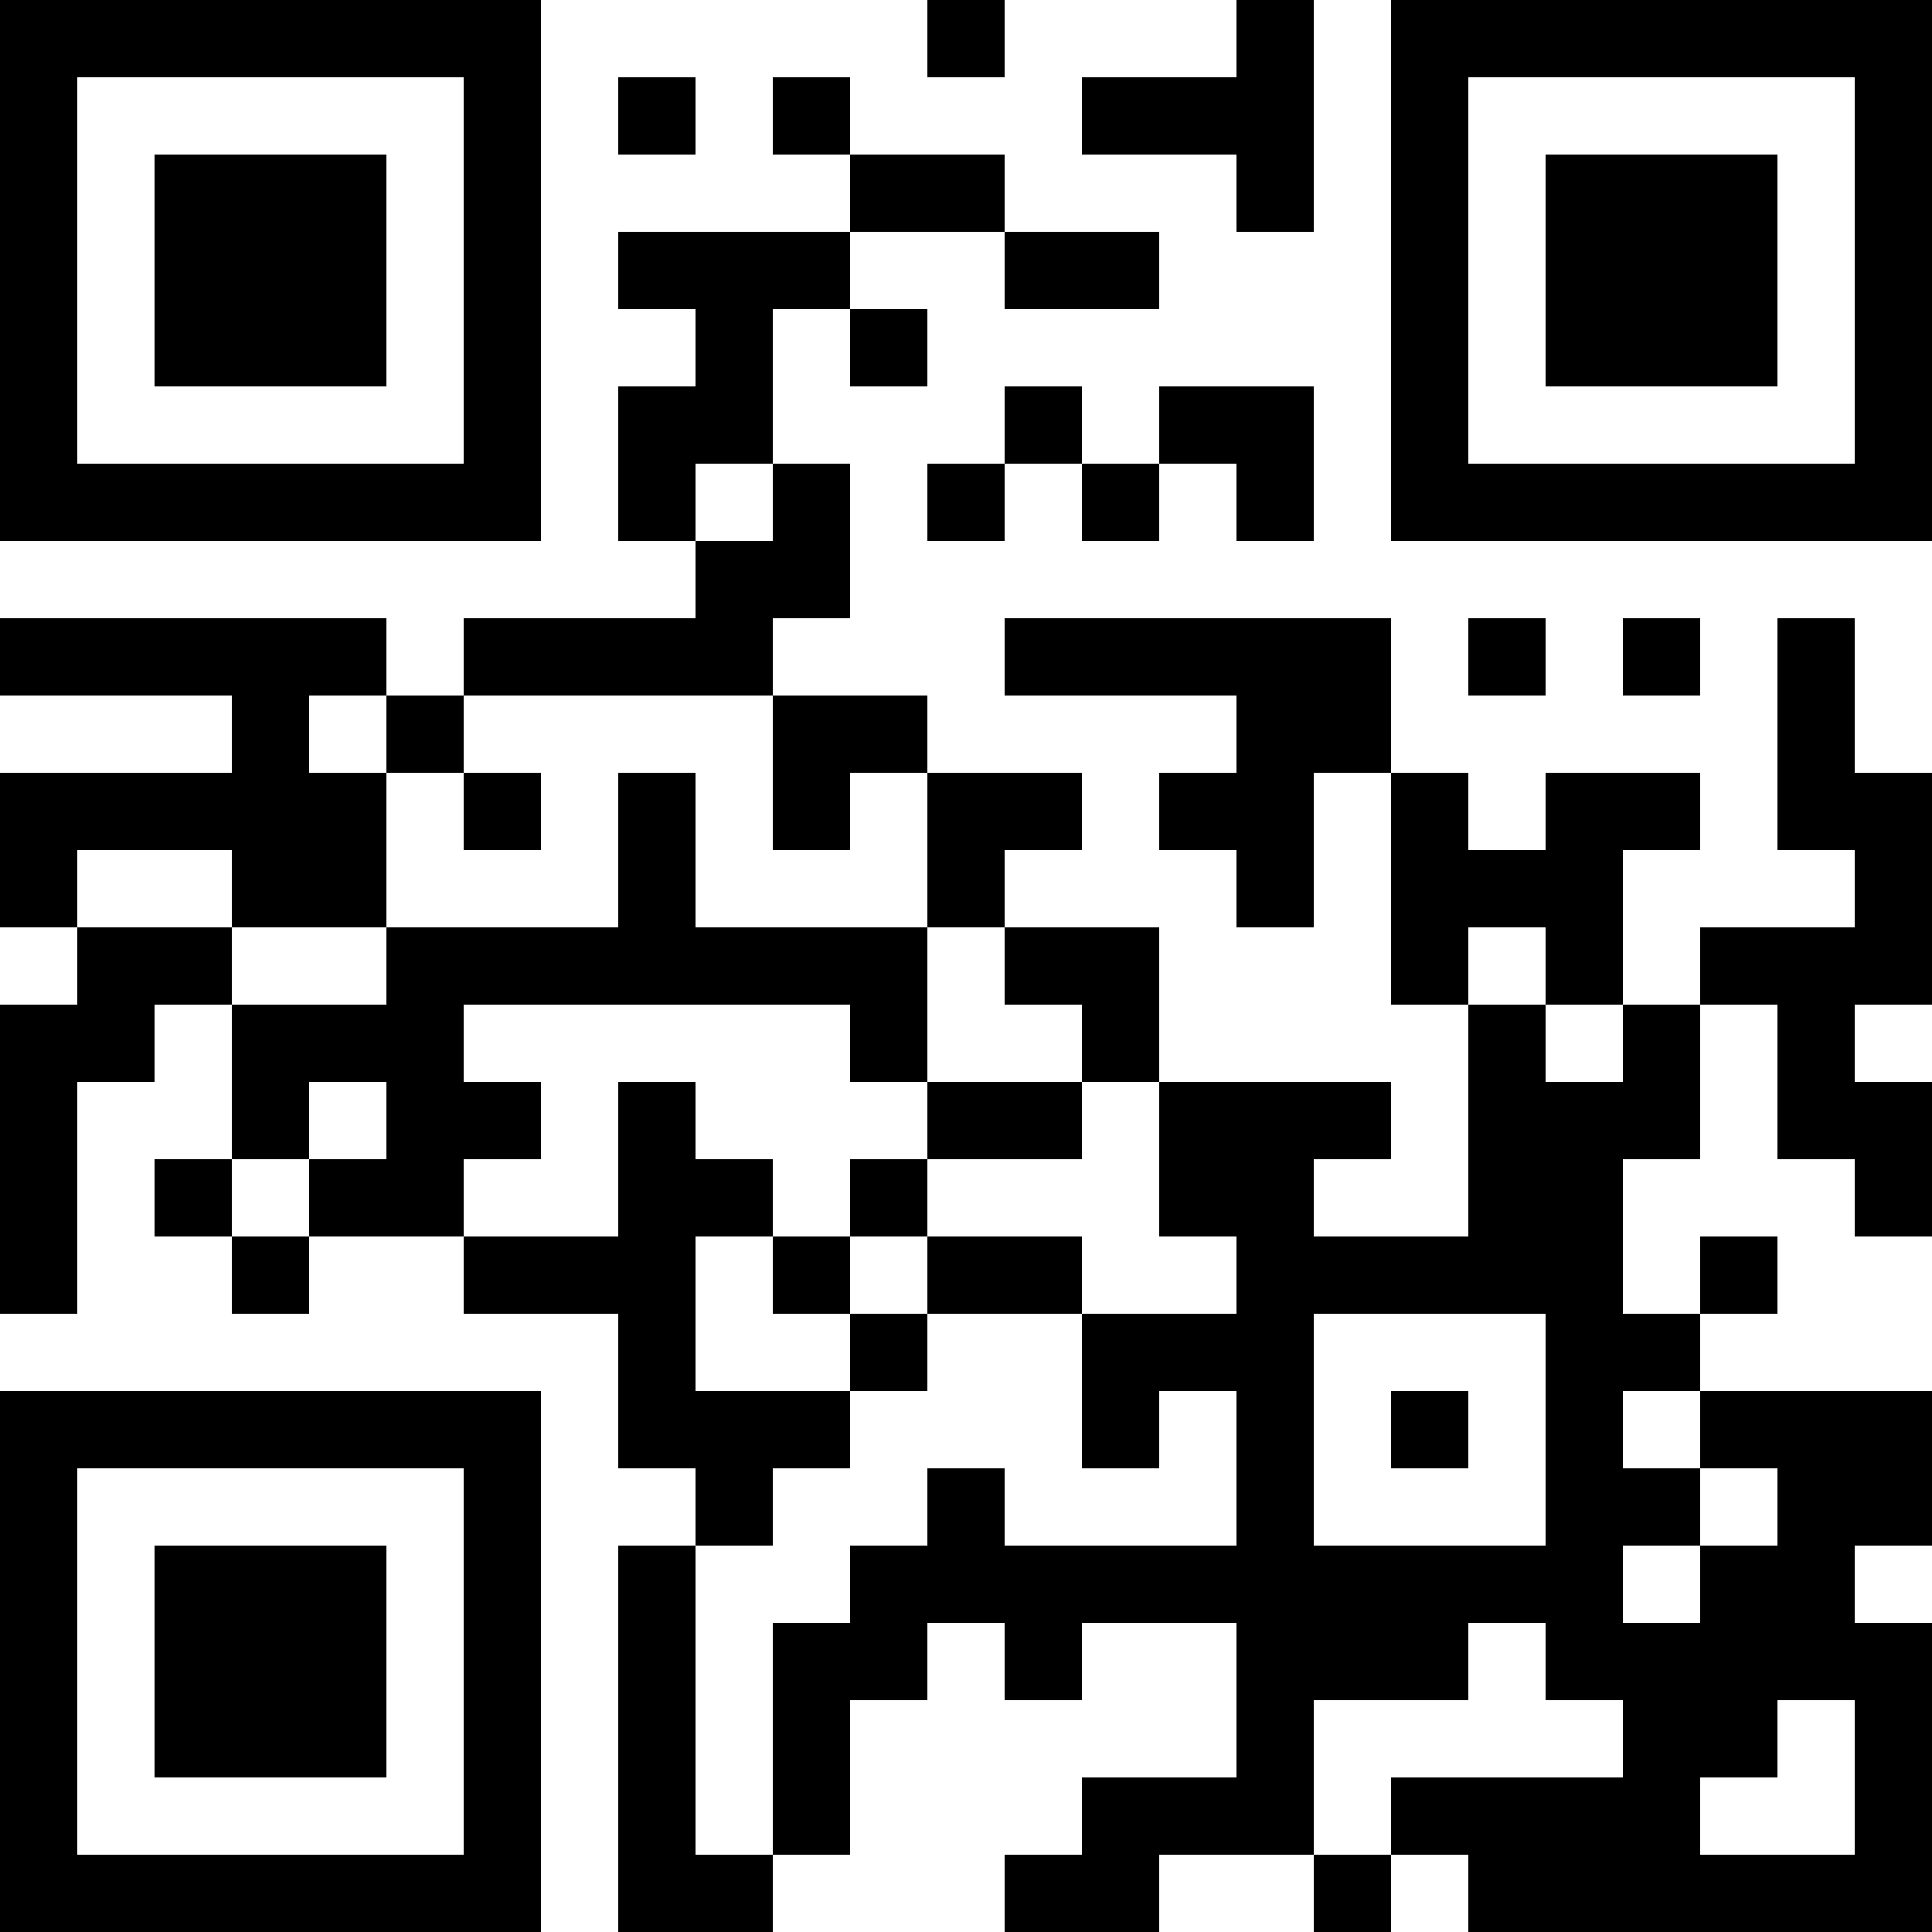 <?xml version="1.0" encoding="UTF-8"?>
<svg xmlns="http://www.w3.org/2000/svg" version="1.1" width="1000" height="1000" viewBox="0 0 1000 1000"><rect x="0" y="0" width="1000" height="1000" fill="#ffffff"/><g transform="scale(40)"><g transform="translate(0,0)"><path fill-rule="evenodd" d="M12 0L12 1L13 1L13 0ZM16 0L16 1L14 1L14 2L16 2L16 3L17 3L17 0ZM8 1L8 2L9 2L9 1ZM10 1L10 2L11 2L11 3L8 3L8 4L9 4L9 5L8 5L8 7L9 7L9 8L6 8L6 9L5 9L5 8L0 8L0 9L3 9L3 10L0 10L0 12L1 12L1 13L0 13L0 17L1 17L1 14L2 14L2 13L3 13L3 15L2 15L2 16L3 16L3 17L4 17L4 16L6 16L6 17L8 17L8 19L9 19L9 20L8 20L8 25L10 25L10 24L11 24L11 22L12 22L12 21L13 21L13 22L14 22L14 21L16 21L16 23L14 23L14 24L13 24L13 25L15 25L15 24L17 24L17 25L18 25L18 24L19 24L19 25L25 25L25 21L24 21L24 20L25 20L25 18L22 18L22 17L23 17L23 16L22 16L22 17L21 17L21 15L22 15L22 13L23 13L23 15L24 15L24 16L25 16L25 14L24 14L24 13L25 13L25 10L24 10L24 8L23 8L23 11L24 11L24 12L22 12L22 13L21 13L21 11L22 11L22 10L20 10L20 11L19 11L19 10L18 10L18 8L13 8L13 9L16 9L16 10L15 10L15 11L16 11L16 12L17 12L17 10L18 10L18 13L19 13L19 16L17 16L17 15L18 15L18 14L15 14L15 12L13 12L13 11L14 11L14 10L12 10L12 9L10 9L10 8L11 8L11 6L10 6L10 4L11 4L11 5L12 5L12 4L11 4L11 3L13 3L13 4L15 4L15 3L13 3L13 2L11 2L11 1ZM13 5L13 6L12 6L12 7L13 7L13 6L14 6L14 7L15 7L15 6L16 6L16 7L17 7L17 5L15 5L15 6L14 6L14 5ZM9 6L9 7L10 7L10 6ZM19 8L19 9L20 9L20 8ZM21 8L21 9L22 9L22 8ZM4 9L4 10L5 10L5 12L3 12L3 11L1 11L1 12L3 12L3 13L5 13L5 12L8 12L8 10L9 10L9 12L12 12L12 14L11 14L11 13L6 13L6 14L7 14L7 15L6 15L6 16L8 16L8 14L9 14L9 15L10 15L10 16L9 16L9 18L11 18L11 19L10 19L10 20L9 20L9 24L10 24L10 21L11 21L11 20L12 20L12 19L13 19L13 20L16 20L16 18L15 18L15 19L14 19L14 17L16 17L16 16L15 16L15 14L14 14L14 13L13 13L13 12L12 12L12 10L11 10L11 11L10 11L10 9L6 9L6 10L5 10L5 9ZM6 10L6 11L7 11L7 10ZM19 12L19 13L20 13L20 14L21 14L21 13L20 13L20 12ZM4 14L4 15L3 15L3 16L4 16L4 15L5 15L5 14ZM12 14L12 15L11 15L11 16L10 16L10 17L11 17L11 18L12 18L12 17L14 17L14 16L12 16L12 15L14 15L14 14ZM11 16L11 17L12 17L12 16ZM17 17L17 20L20 20L20 17ZM18 18L18 19L19 19L19 18ZM21 18L21 19L22 19L22 20L21 20L21 21L22 21L22 20L23 20L23 19L22 19L22 18ZM19 21L19 22L17 22L17 24L18 24L18 23L21 23L21 22L20 22L20 21ZM23 22L23 23L22 23L22 24L24 24L24 22ZM0 0L0 7L7 7L7 0ZM1 1L1 6L6 6L6 1ZM2 2L2 5L5 5L5 2ZM18 0L18 7L25 7L25 0ZM19 1L19 6L24 6L24 1ZM20 2L20 5L23 5L23 2ZM0 18L0 25L7 25L7 18ZM1 19L1 24L6 24L6 19ZM2 20L2 23L5 23L5 20Z" fill="#000000"/></g></g></svg>
